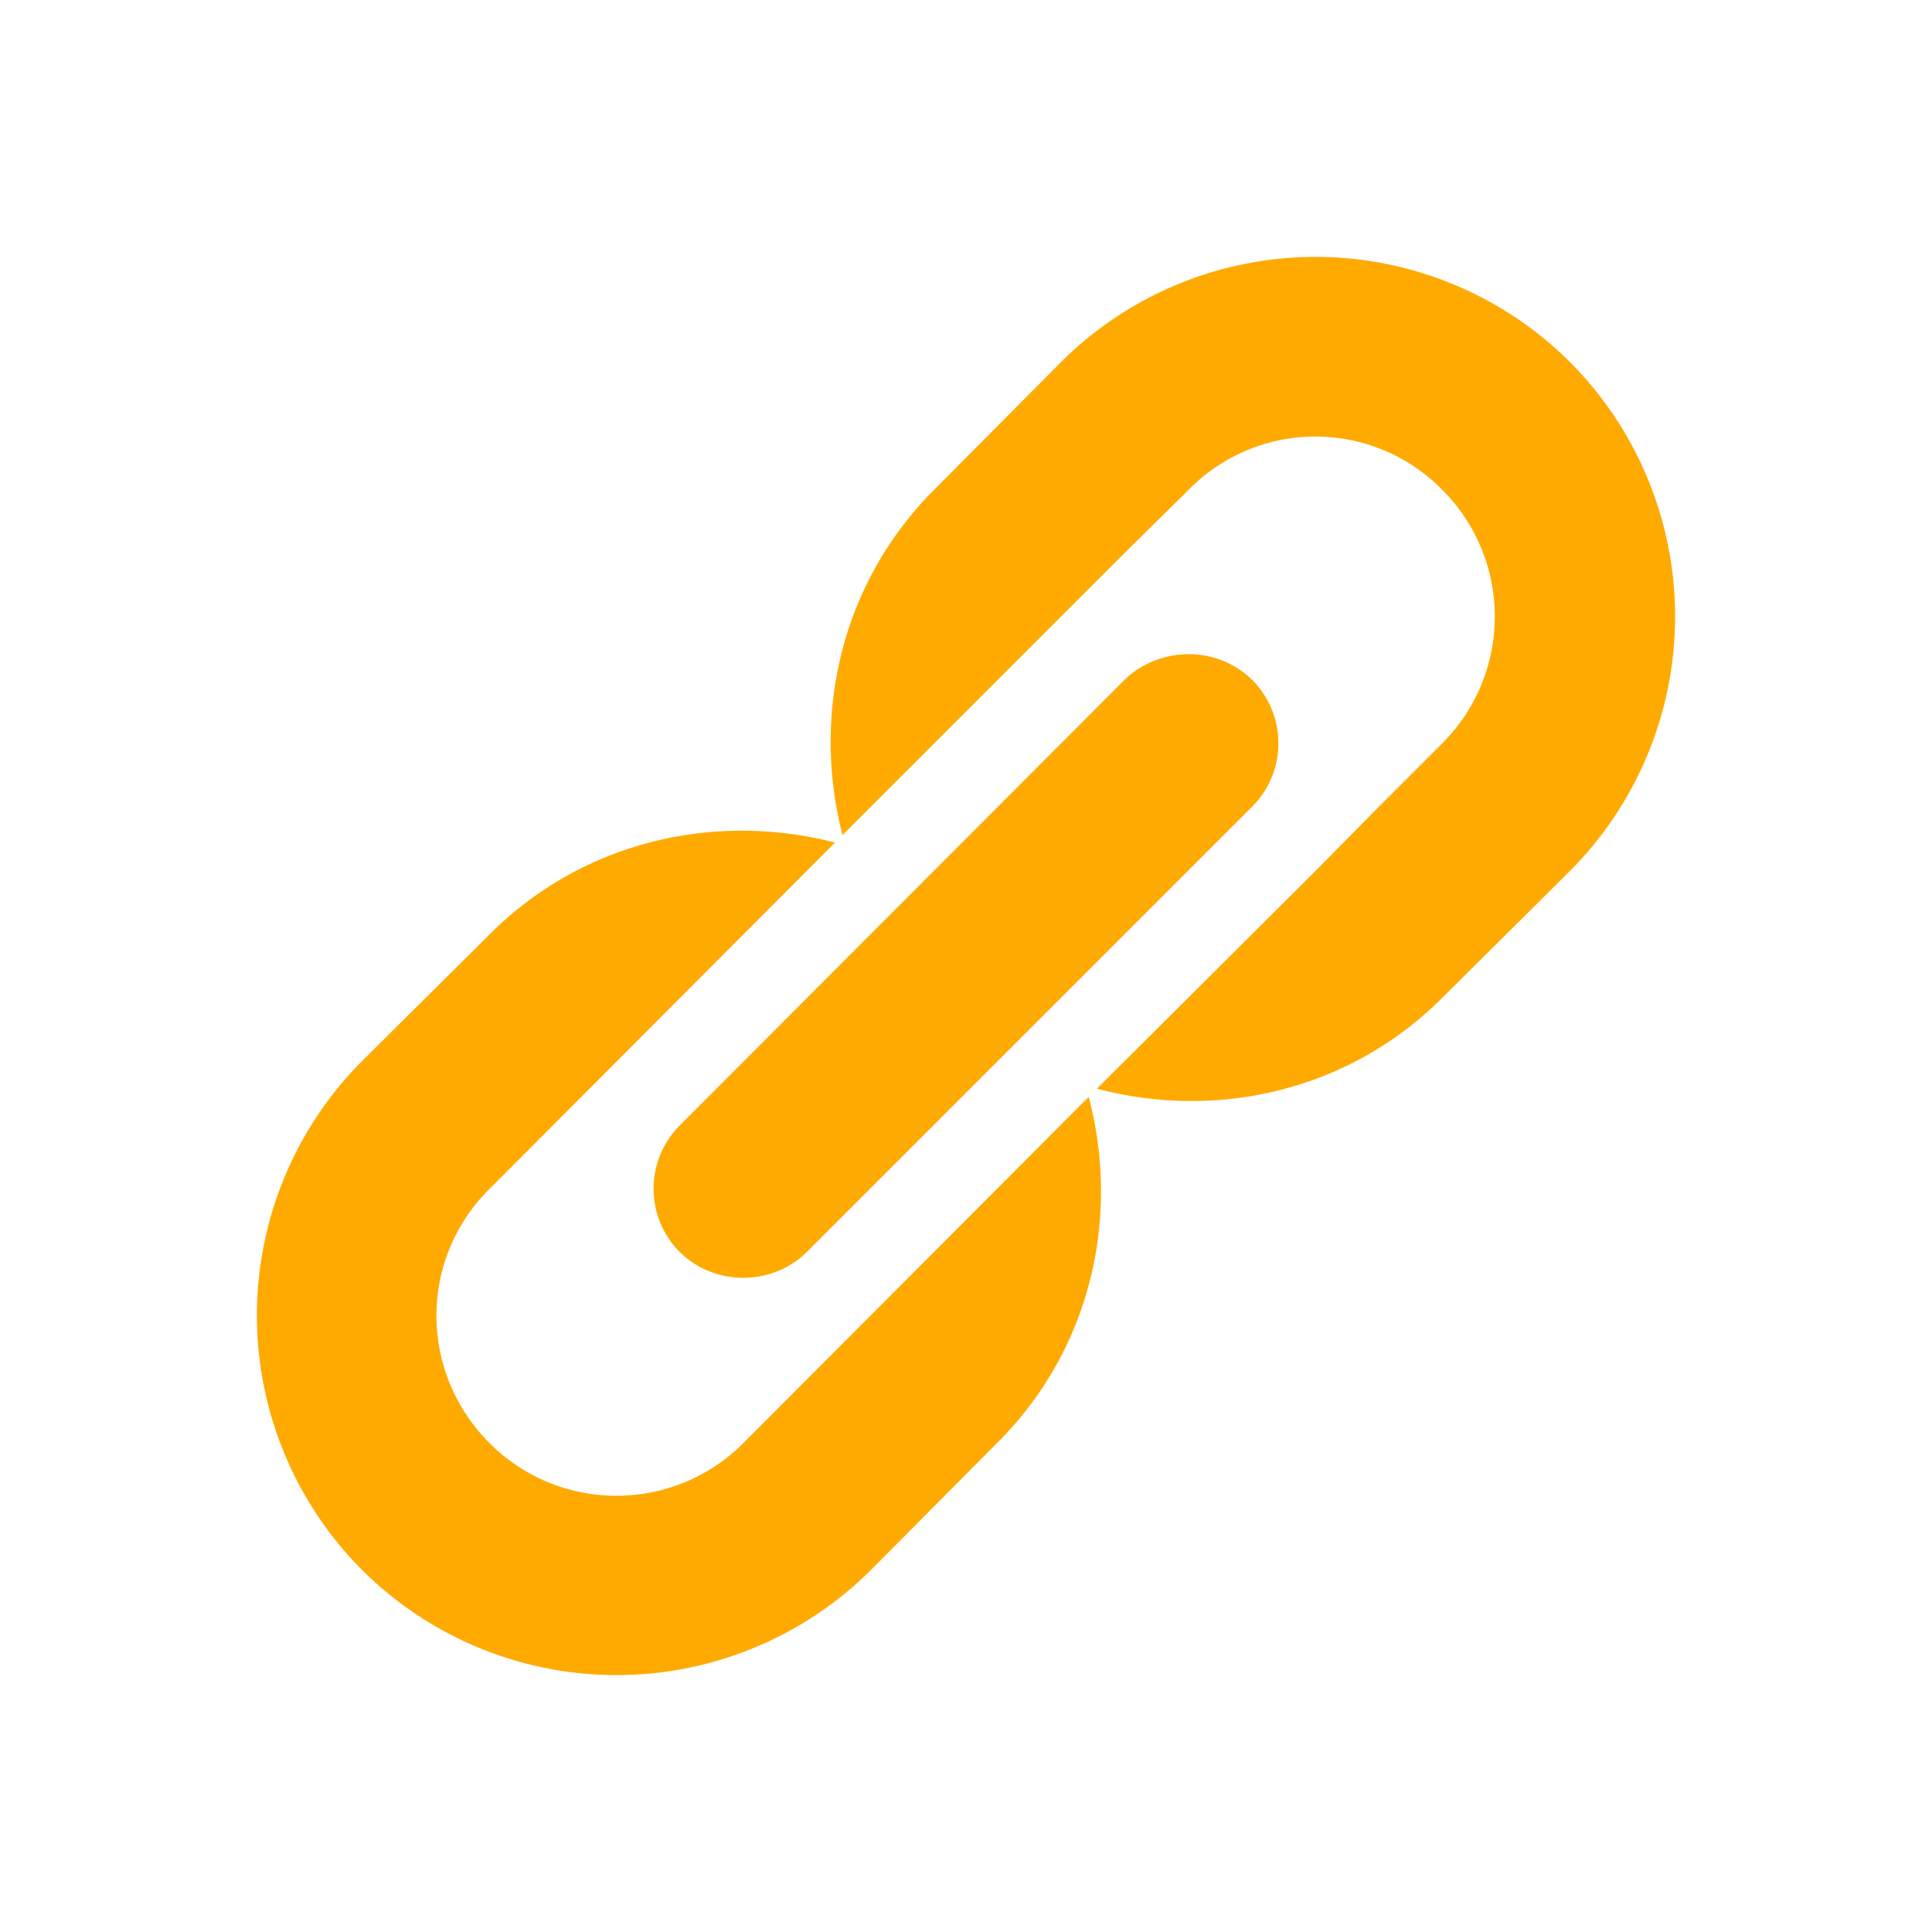 <?xml version="1.0"?>
<svg fill="#ffaa00" xmlns="http://www.w3.org/2000/svg" viewBox="0 0 30 30" width="30px" height="30px">
    <path
        d="m 24.378,5.622 a 5.597,5.597 0 0 1 0,7.902 l -1.982,1.969 c -1.451,1.451 -3.497,1.904 -5.363,1.412 l 3.394,-3.381 0.984,-0.997 0.984,-0.984 c 1.088,-1.088 1.088,-2.85 0,-3.938 a 2.759,2.759 0 0 0 -3.938,0 l -0.997,0.984 -4.378,4.378 c -0.479,-1.865 -0.026,-3.912 1.425,-5.363 l 1.969,-1.982 a 5.597,5.597 0 0 1 7.902,0 z M 12.526,19.443 l 6.917,-6.917 c 0.544,-0.544 0.544,-1.425 0,-1.969 -0.57,-0.557 -1.464,-0.505 -1.982,0 l -6.904,6.917 c -0.544,0.544 -0.544,1.425 0,1.969 0.57,0.557 1.464,0.505 1.969,0 z m -0.984,2.966 5.363,-5.376 c 0.492,1.865 0.039,3.912 -1.412,5.363 l -1.969,1.982 a 5.597,5.597 0 0 1 -7.902,0 5.597,5.597 0 0 1 0,-7.902 L 7.604,14.508 C 9.054,13.057 11.101,12.604 12.966,13.083 l -5.363,5.376 c -1.101,1.088 -1.101,2.85 0,3.951 1.088,1.088 2.85,1.088 3.938,0 z" />
</svg>